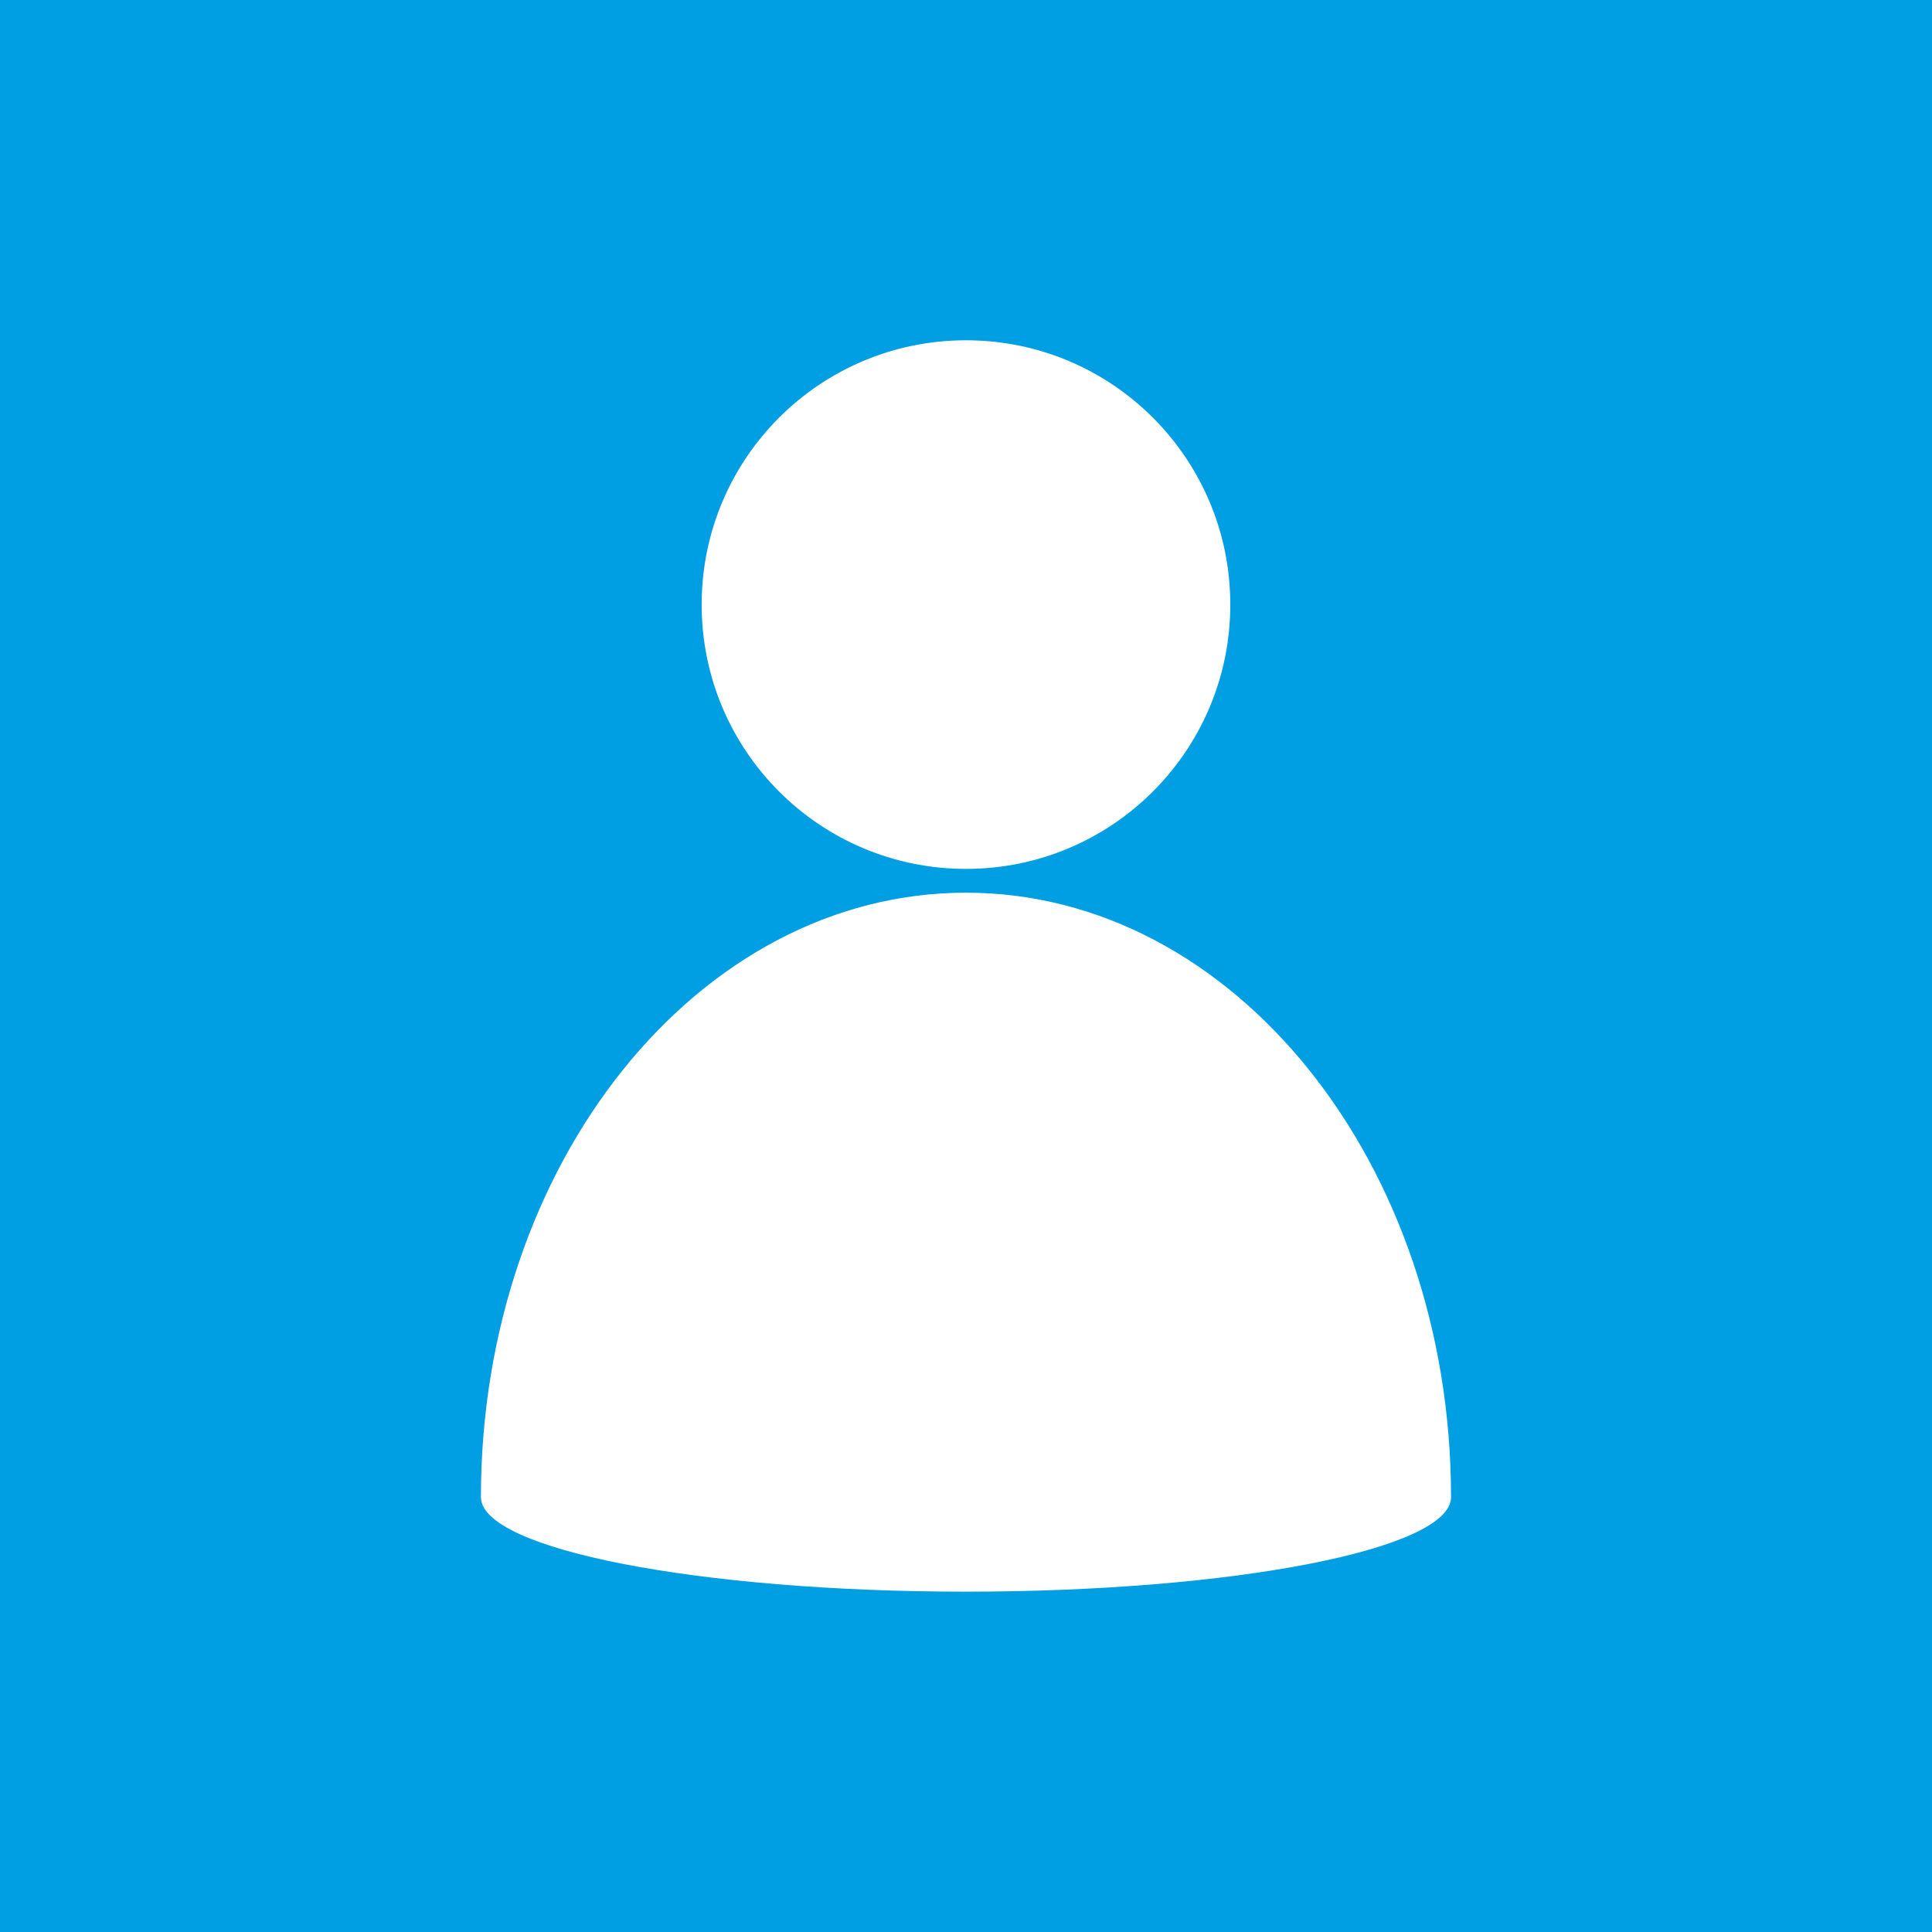 <svg xmlns="http://www.w3.org/2000/svg" xmlns:xlink="http://www.w3.org/1999/xlink" width="500" zoomAndPan="magnify" viewBox="0 0 375 375" height="500" preserveAspectRatio="xMidYMid meet" version="1.0"><defs><clipPath id="1d78cd6e03"><path d="M 93.348 66.047 L 281.598 66.047 L 281.598 309 L 93.348 309 Z M 93.348 66.047 " clip-rule="nonzero"/></clipPath></defs><rect x="-37.5" width="450" fill="#ffffff" y="-37.5" height="450" fill-opacity="1"/><rect x="-37.5" width="450" fill="#009fe3" y="-37.5" height="450" fill-opacity="1"/><g clip-path="url(#1d78cd6e03)"><path fill="#ffffff" d="M 281.645 290.594 C 281.645 225.781 239.461 173.27 187.496 173.27 C 135.535 173.27 93.348 225.781 93.348 290.594 C 93.348 300.703 135.535 308.941 187.496 308.941 C 239.461 308.941 281.645 300.703 281.645 290.594 Z M 187.496 66.047 C 215.84 66.047 238.801 89.008 238.801 117.352 C 238.801 145.695 215.84 168.652 187.496 168.652 C 159.152 168.652 136.191 145.695 136.191 117.352 C 136.191 89.008 159.152 66.047 187.496 66.047 Z M 187.496 66.047 " fill-opacity="1" fill-rule="evenodd"/></g></svg>